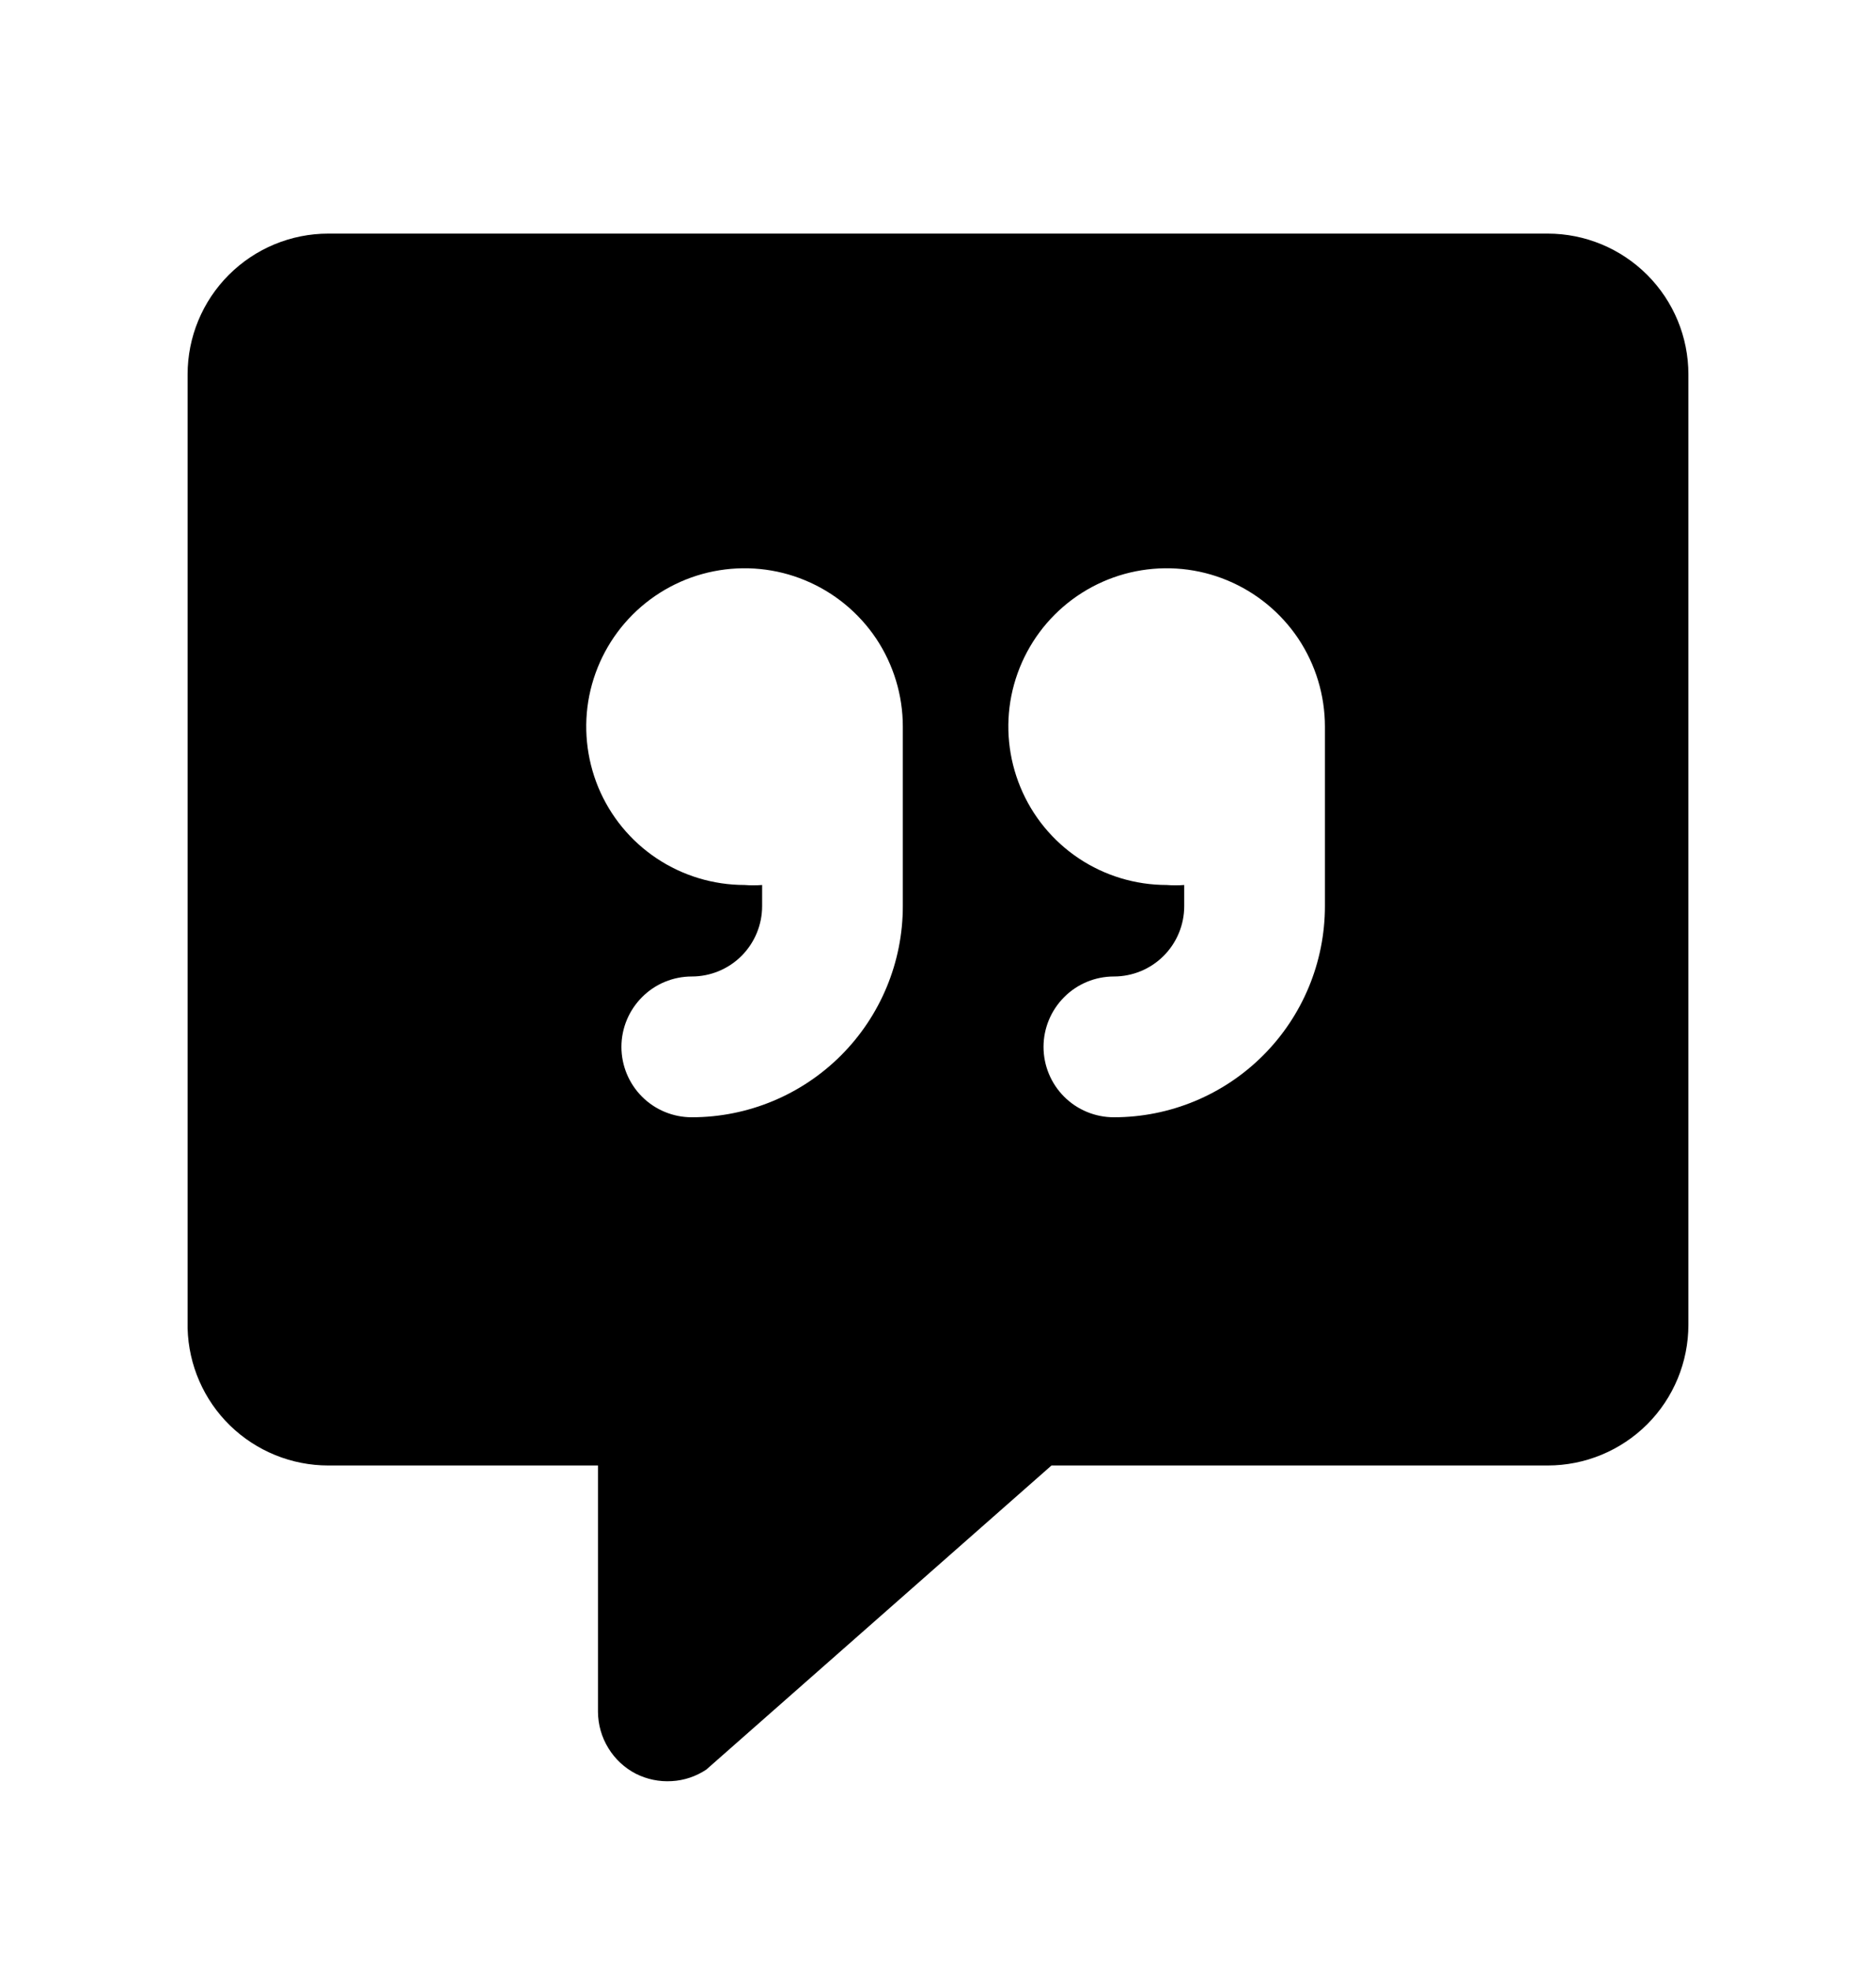<svg width="20" height="21" viewBox="0 0 20 21" fill="none" xmlns="http://www.w3.org/2000/svg">
<g clip-path="url(#clip0_2966_23597)">
<path fill-rule="evenodd" clip-rule="evenodd" d="M18 3.989C18 3.591 17.842 3.21 17.561 2.929C17.279 2.647 16.898 2.489 16.5 2.489H3.5C3.102 2.489 2.721 2.647 2.439 2.929C2.158 3.21 2 3.591 2 3.989V14.152C2.01 14.543 2.172 14.915 2.452 15.188C2.733 15.461 3.109 15.614 3.5 15.614H6.375V18.239C6.376 18.376 6.414 18.509 6.486 18.626C6.557 18.742 6.659 18.837 6.78 18.899C6.898 18.958 7.029 18.985 7.161 18.977C7.293 18.97 7.42 18.927 7.53 18.854L11.21 15.614H16.5C16.898 15.614 17.279 15.456 17.561 15.175C17.842 14.894 18 14.512 18 14.114V3.989ZM7.938 9.429C8 9.434 8.063 9.434 8.125 9.429V9.654C8.125 9.853 8.046 10.044 7.905 10.185C7.765 10.325 7.574 10.404 7.375 10.404C7.176 10.404 6.985 10.483 6.845 10.624C6.704 10.765 6.625 10.956 6.625 11.154C6.625 11.353 6.704 11.544 6.845 11.685C6.985 11.825 7.176 11.904 7.375 11.904C7.972 11.904 8.544 11.667 8.966 11.245C9.388 10.823 9.625 10.251 9.625 9.654V7.742C9.625 7.408 9.526 7.082 9.341 6.804C9.155 6.527 8.892 6.311 8.583 6.183C8.275 6.055 7.936 6.022 7.608 6.087C7.281 6.152 6.98 6.313 6.744 6.549C6.508 6.785 6.348 7.085 6.282 7.413C6.217 7.74 6.251 8.079 6.378 8.388C6.506 8.696 6.722 8.96 7 9.145C7.277 9.33 7.604 9.429 7.938 9.429ZM12.625 9.429C12.563 9.434 12.5 9.434 12.438 9.429C12.104 9.429 11.777 9.33 11.5 9.145C11.223 8.96 11.006 8.696 10.879 8.388C10.751 8.079 10.717 7.74 10.782 7.413C10.848 7.085 11.008 6.785 11.244 6.549C11.48 6.313 11.781 6.152 12.108 6.087C12.436 6.022 12.775 6.055 13.083 6.183C13.392 6.311 13.655 6.527 13.841 6.804C14.026 7.082 14.125 7.408 14.125 7.742V9.654C14.125 10.251 13.888 10.823 13.466 11.245C13.044 11.667 12.472 11.904 11.875 11.904C11.676 11.904 11.485 11.825 11.345 11.685C11.204 11.544 11.125 11.353 11.125 11.154C11.125 10.956 11.204 10.765 11.345 10.624C11.485 10.483 11.676 10.404 11.875 10.404C12.074 10.404 12.265 10.325 12.405 10.185C12.546 10.044 12.625 9.853 12.625 9.654V9.429Z" fill="black"/>
</g>
<defs>
<clipPath id="clip0_2966_23597">
<rect width="20" height="20" fill="white" transform="translate(0 0.984)"/>
</clipPath>
</defs>
</svg>
